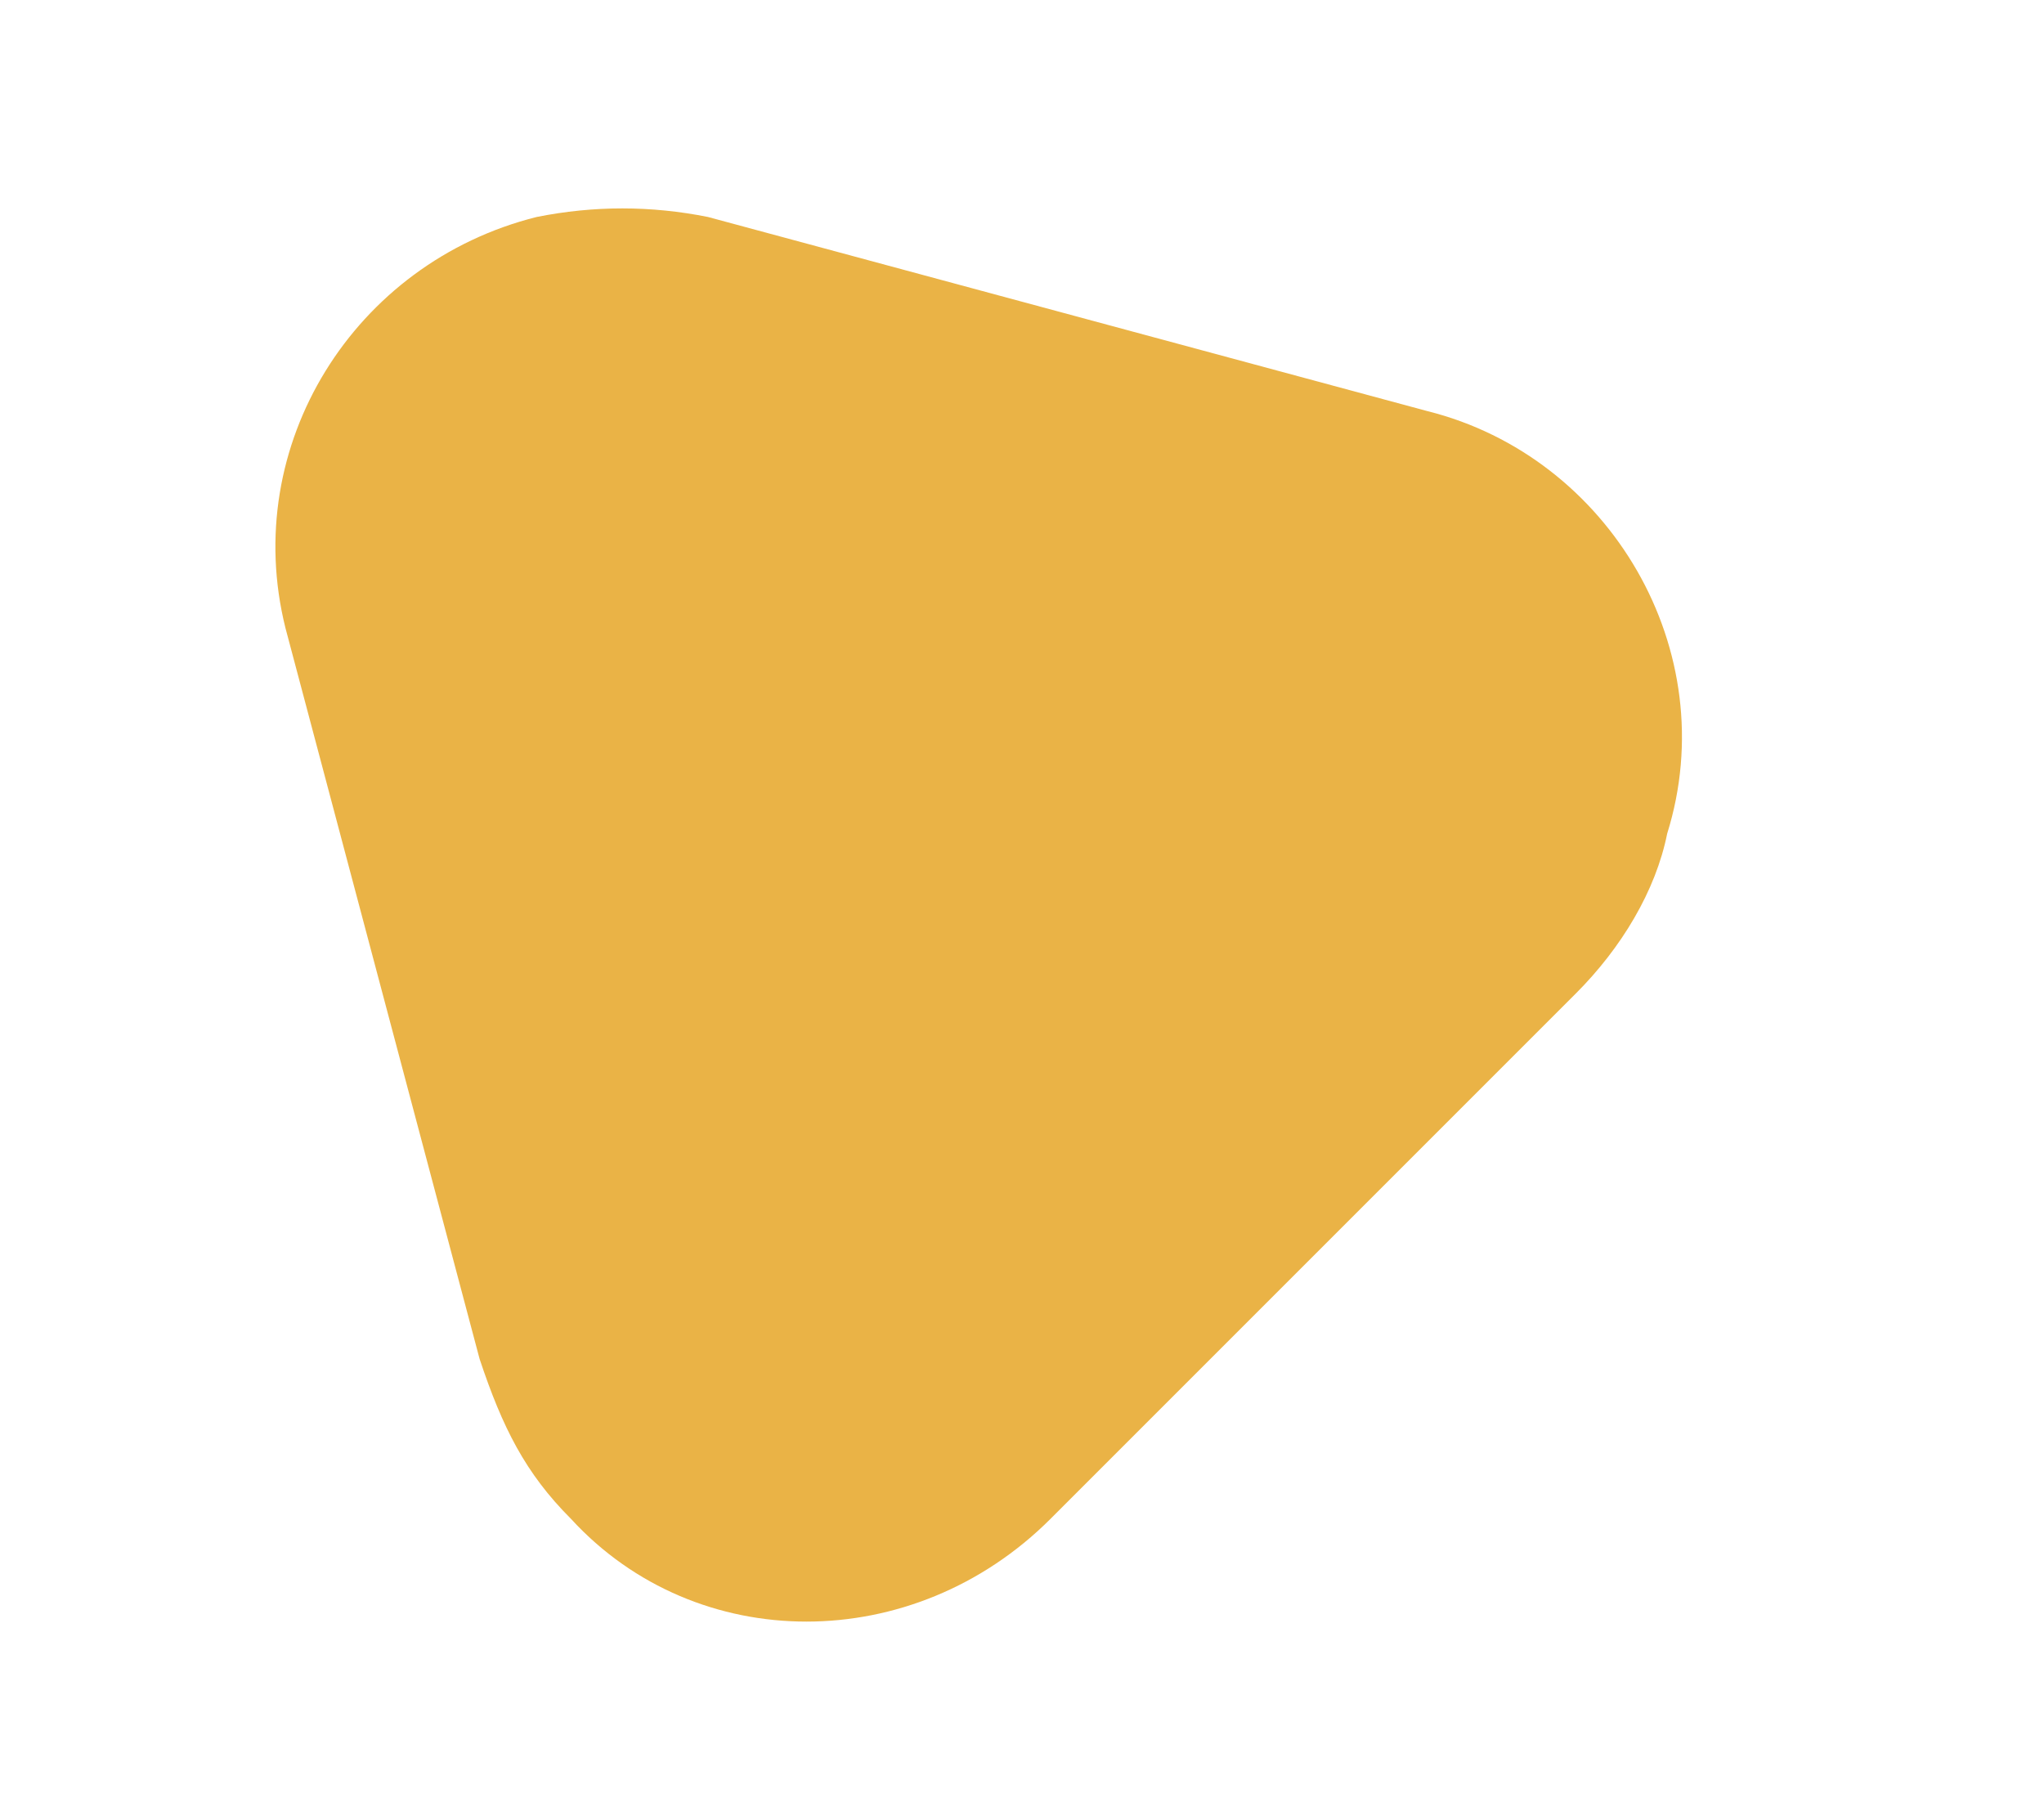 <?xml version="1.0" encoding="utf-8"?>
<!-- Generator: Adobe Illustrator 27.5.0, SVG Export Plug-In . SVG Version: 6.00 Build 0)  -->
<svg version="1.1" id="Layer_1" xmlns="http://www.w3.org/2000/svg" xmlns:xlink="http://www.w3.org/1999/xlink" x="0px" y="0px"
	 viewBox="0 0 17.9 15.9" style="enable-background:new 0 0 17.9 15.9;" xml:space="preserve">
<style type="text/css">
	.st0{fill:#EAB346;enable-background:new    ;}
</style>
<path id="Polygon_21" class="st0" d="M2.5,5.5C2.1,3.9,3.1,2.3,4.7,1.9c0.5-0.1,1-0.1,1.5,0l6.3,1.7c1.6,0.4,2.6,2.1,2.1,3.7
	c-0.1,0.5-0.4,1-0.8,1.4l-4.6,4.6c-1.2,1.2-3.1,1.2-4.2,0c-0.4-0.4-0.6-0.8-0.8-1.4L2.5,5.5z"/>
</svg>
